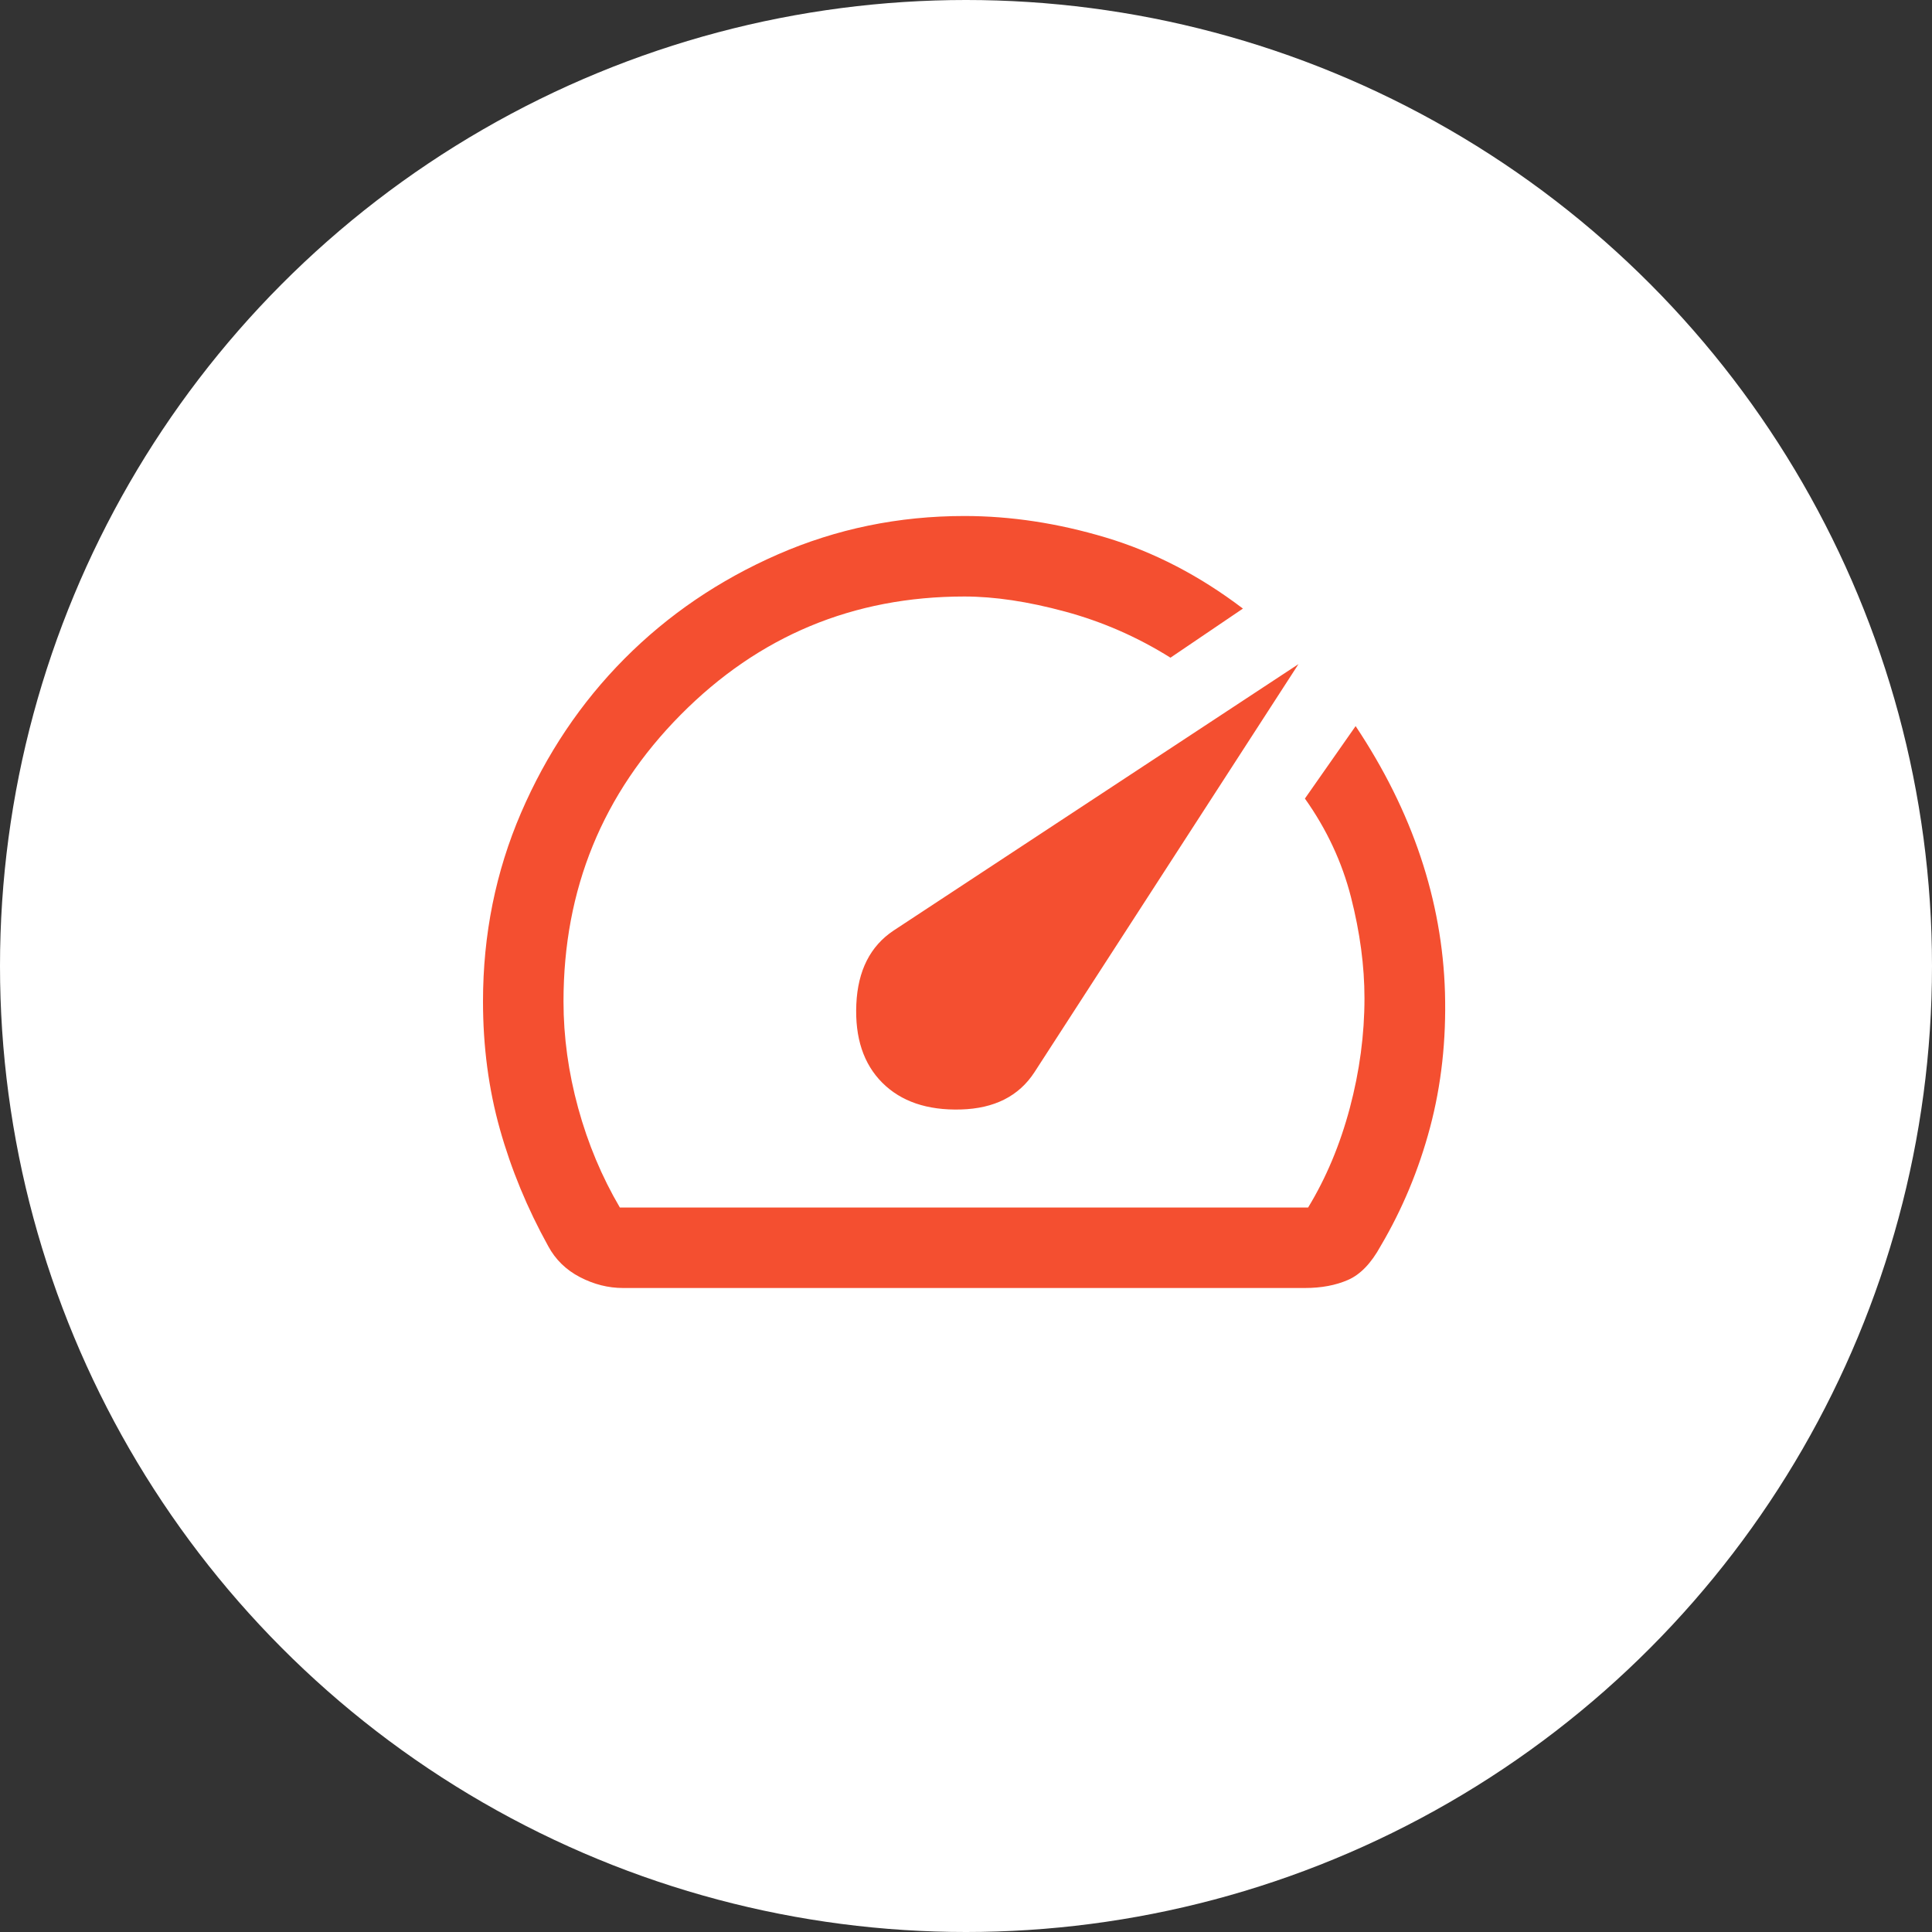 <?xml version="1.0" encoding="UTF-8"?> <svg xmlns="http://www.w3.org/2000/svg" width="60" height="60" viewBox="0 0 60 60" fill="none"><rect x="0" y="0" width="60" height="60" fill="#333333" stroke="none"/><circle cx="30" cy="30" r="30" fill="white"></circle><mask id="mask0_438_1017" style="mask-type:alpha" maskUnits="userSpaceOnUse" x="12" y="10" width="36" height="36"><rect x="12" y="10" width="36" height="36" fill="#D9D9D9"></rect></mask><g mask="url(#mask0_438_1017)"><path d="M27.4 33.625C27.983 34.208 28.796 34.485 29.838 34.456C30.879 34.427 31.642 34.042 32.125 33.3L40.325 20.625L27.75 28.9C27.025 29.383 26.64 30.146 26.594 31.188C26.548 32.229 26.817 33.042 27.4 33.625ZM29.95 16.025C31.392 16.025 32.856 16.248 34.344 16.694C35.831 17.14 37.25 17.875 38.6 18.9L36.35 20.425C35.325 19.783 34.235 19.306 33.081 18.994C31.927 18.681 30.883 18.525 29.949 18.525C26.5 18.525 23.563 19.75 21.138 22.199C18.713 24.649 17.5 27.616 17.5 31.1C17.5 32.2 17.652 33.304 17.956 34.413C18.26 35.521 18.692 36.55 19.25 37.5H40.625C41.183 36.583 41.615 35.554 41.919 34.413C42.223 33.271 42.375 32.133 42.375 31C42.375 30 42.235 28.954 41.956 27.862C41.677 26.771 41.2 25.75 40.525 24.8L42.1 22.55C42.983 23.875 43.656 25.229 44.119 26.613C44.581 27.996 44.833 29.4 44.875 30.825C44.917 32.3 44.762 33.696 44.412 35.013C44.062 36.329 43.55 37.558 42.875 38.7C42.583 39.233 42.246 39.583 41.862 39.75C41.479 39.917 41.033 40 40.525 40H19.35C18.892 40 18.446 39.888 18.012 39.663C17.579 39.438 17.25 39.117 17.025 38.7C16.375 37.525 15.875 36.315 15.525 35.069C15.175 33.823 15 32.5 15 31.1C15 29.025 15.394 27.073 16.181 25.244C16.969 23.415 18.04 21.819 19.394 20.456C20.748 19.094 22.335 18.015 24.154 17.219C25.974 16.423 27.906 16.025 29.95 16.025Z" fill="#F44F30"></path></g></svg> 